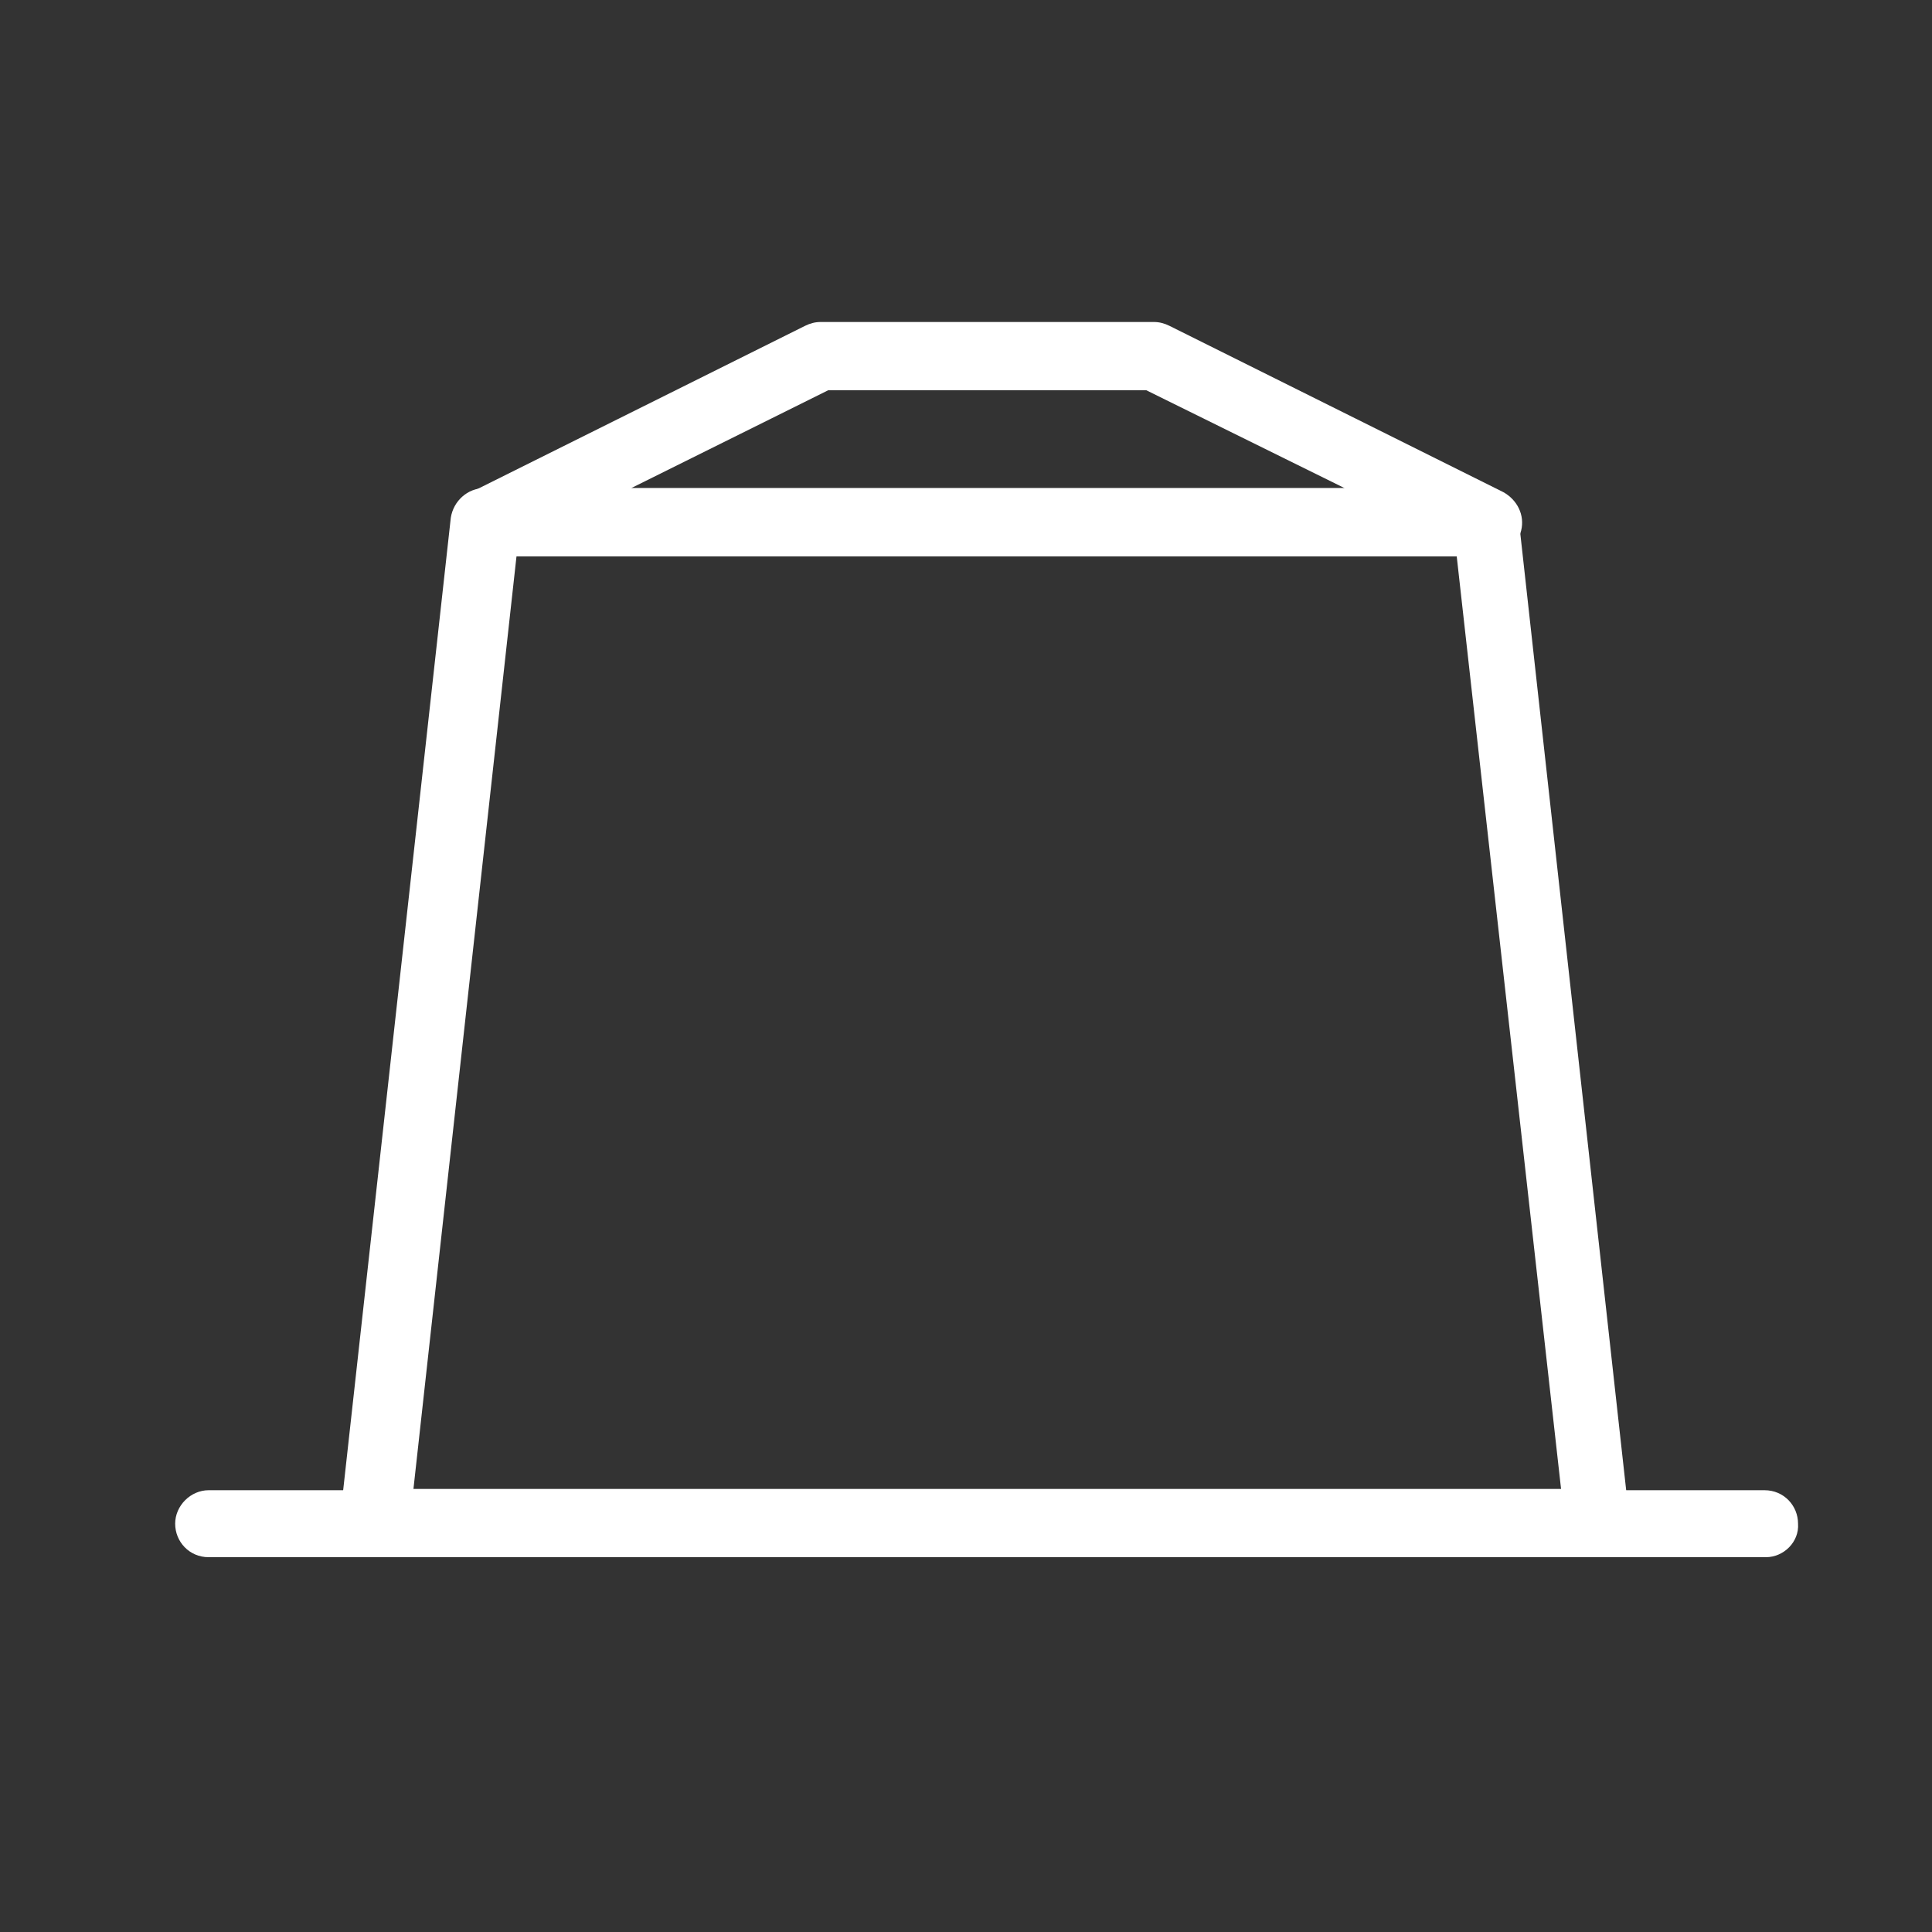 <?xml version="1.0" encoding="utf-8"?>
<!-- Generator: Adobe Illustrator 19.2.1, SVG Export Plug-In . SVG Version: 6.00 Build 0)  -->
<svg version="1.1" id="Calque_1" xmlns="http://www.w3.org/2000/svg" xmlns:xlink="http://www.w3.org/1999/xlink" x="0px" y="0px"
	 viewBox="0 0 150 150" style="enable-background:new 0 0 150 150;" xml:space="preserve">
<rect x="0" y="0" width="150" height="150" fill="#333333" stroke="none"/>
<style type="text/css">
	.st0{fill:#FFFFFF;}
</style>
<g>
	<g>
		<path class="st0" d="M124.1,120.9h-95c-0.8,0-1.5-0.3-2-0.9c-0.5-0.6-0.7-1.3-0.7-2.1l8.6-77.7c0.2-1.3,1.3-2.3,2.6-2.3h77.7
			c1.3,0,2.5,1,2.6,2.3l8.6,77.7c0.1,0.8-0.2,1.5-0.7,2.1C125.6,120.6,124.9,120.9,124.1,120.9z M32.1,115.6h89.1l-8.1-72.4h-73
			L32.1,115.6z"/>
	</g>
	<g>
		<path class="st0" d="M137.1,120.9H16.2c-1.5,0-2.6-1.2-2.6-2.6s1.2-2.6,2.6-2.6h120.8c1.5,0,2.6,1.2,2.6,2.6
			C139.7,119.7,138.5,120.9,137.1,120.9z"/>
	</g>
	<g>
		<path class="st0" d="M115.5,43.2H37.8c-1.2,0-2.3-0.8-2.6-2s0.3-2.4,1.4-3l25.9-12.9c0.4-0.2,0.8-0.3,1.2-0.3h25.9
			c0.4,0,0.8,0.1,1.2,0.3l25.9,12.9c1.1,0.6,1.7,1.8,1.4,3C117.8,42.4,116.7,43.2,115.5,43.2z M49,37.9h55.4L89,30.3H64.3L49,37.9z"
			/>
	</g>
</g>
</svg>
